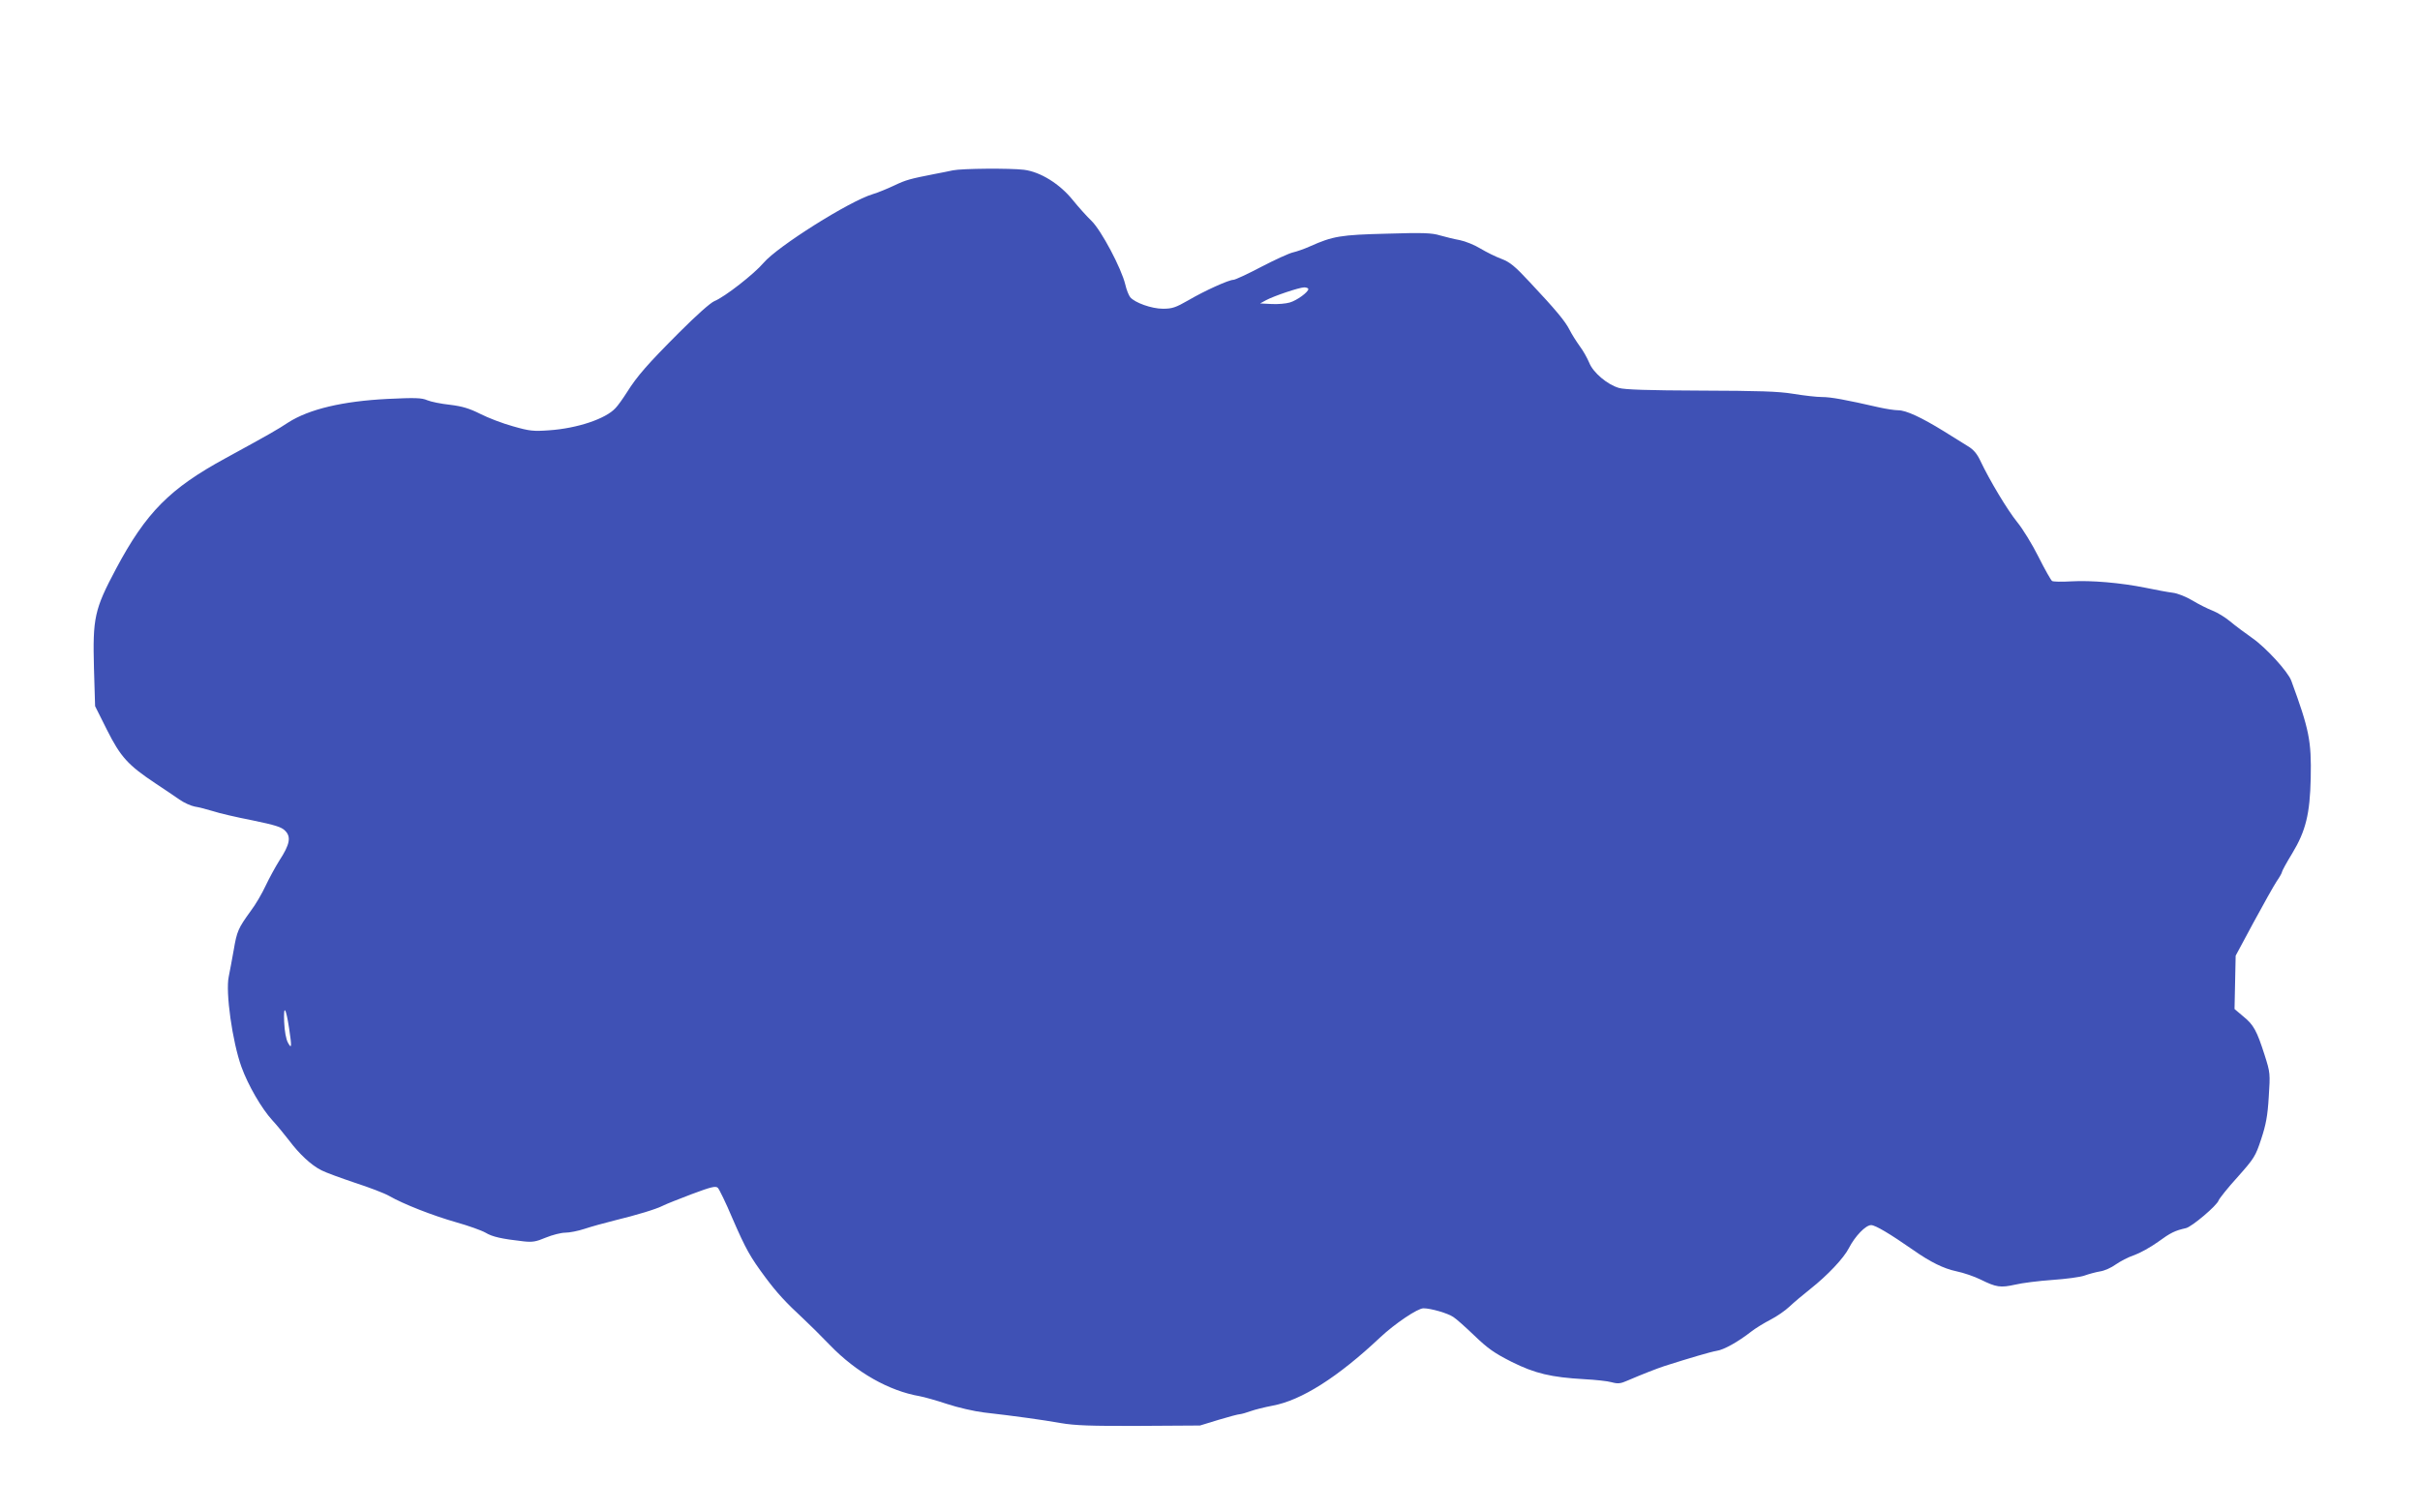 <?xml version="1.0" standalone="no"?>
<!DOCTYPE svg PUBLIC "-//W3C//DTD SVG 20010904//EN"
 "http://www.w3.org/TR/2001/REC-SVG-20010904/DTD/svg10.dtd">
<svg version="1.0" xmlns="http://www.w3.org/2000/svg"
 width="1280pt" height="800pt" viewBox="0 0 1280 800"
 preserveAspectRatio="xMidYMid meet">
<g transform="translate(0,800) scale(0.1,-0.1)"
fill="#3f51b5" stroke="none">
<path d="M5040 7099 c-19 -4 -62 -13 -95 -19 -132 -26 -152 -31 -215 -61 -36
-17 -87 -38 -114 -46 -124 -37 -504 -277 -577 -363 -50 -59 -206 -181 -261
-203 -22 -10 -93 -73 -184 -164 -168 -168 -224 -232 -278 -318 -21 -33 -48
-71 -60 -83 -51 -57 -203 -108 -352 -118 -82 -6 -103 -4 -190 21 -55 15 -133
45 -174 66 -58 29 -95 40 -160 48 -47 5 -101 16 -120 24 -29 13 -65 14 -210 7
-238 -12 -415 -54 -526 -125 -56 -37 -94 -59 -330 -188 -296 -161 -421 -287
-580 -585 -115 -216 -124 -260 -117 -527 l6 -200 63 -126 c72 -143 111 -186
257 -283 45 -30 102 -68 126 -85 24 -17 60 -33 80 -37 20 -3 63 -14 96 -24 33
-11 127 -33 210 -49 120 -25 154 -35 173 -55 33 -32 25 -73 -30 -157 -22 -35
-55 -96 -73 -134 -18 -39 -53 -100 -80 -135 -65 -90 -72 -105 -89 -206 -9 -49
-20 -111 -26 -139 -18 -82 19 -345 67 -478 35 -97 107 -221 163 -282 25 -27
65 -76 89 -107 54 -72 117 -131 171 -158 23 -12 103 -41 177 -66 74 -24 156
-55 182 -70 75 -43 228 -103 354 -139 64 -18 134 -43 155 -55 36 -22 86 -33
202 -46 46 -5 65 -2 117 20 34 14 81 26 103 26 22 0 68 9 101 20 33 11 104 31
157 44 119 29 222 60 259 79 15 8 84 35 152 61 104 39 127 44 138 33 7 -7 42
-78 76 -159 73 -168 95 -206 175 -314 61 -82 109 -134 202 -220 30 -28 93 -90
140 -139 139 -144 312 -242 475 -270 22 -4 87 -22 144 -41 57 -19 145 -39 195
-45 166 -19 310 -39 406 -56 76 -13 158 -16 416 -15 l321 2 98 30 c53 16 105
30 114 30 9 1 34 8 56 16 22 8 74 21 116 29 152 28 345 150 569 361 78 73 198
154 229 154 39 0 129 -26 158 -46 15 -9 65 -54 112 -99 71 -68 105 -92 196
-138 124 -62 210 -82 385 -92 58 -3 123 -10 144 -16 33 -9 47 -8 85 9 79 34
154 63 196 77 129 41 244 75 275 80 37 5 114 48 183 102 23 18 69 46 102 63
33 17 78 48 100 69 22 21 72 63 110 93 91 72 177 163 204 216 33 64 89 122
118 122 22 0 98 -45 223 -132 91 -64 161 -98 227 -112 39 -8 97 -28 129 -44
83 -41 105 -44 182 -27 37 9 126 20 197 25 72 5 148 15 170 23 22 8 59 18 82
22 23 3 61 20 84 37 23 16 66 39 97 49 31 11 87 42 126 70 67 49 90 60 148 73
31 7 165 120 173 147 4 10 48 66 100 123 88 99 95 110 125 201 25 76 34 122
40 223 8 124 8 128 -22 222 -41 128 -58 160 -113 204 l-46 39 3 141 3 141 94
175 c52 96 107 194 122 217 16 23 29 46 29 51 0 5 24 49 54 98 72 119 94 210
98 399 4 197 -8 256 -103 515 -18 48 -134 175 -206 225 -40 28 -92 67 -117 88
-25 21 -67 47 -93 57 -26 10 -74 34 -107 54 -34 20 -78 38 -105 41 -25 3 -89
15 -142 26 -134 27 -289 40 -394 34 -49 -3 -95 -2 -101 2 -6 4 -39 62 -72 128
-33 66 -84 149 -113 184 -51 63 -146 221 -195 325 -17 36 -36 59 -67 77 -23
14 -80 50 -127 79 -117 72 -198 110 -240 110 -19 0 -64 7 -100 15 -179 41
-256 55 -303 55 -29 0 -97 8 -152 17 -79 13 -180 16 -490 17 -278 1 -402 5
-432 14 -62 18 -137 82 -157 133 -10 24 -32 64 -51 89 -18 25 -42 63 -53 85
-23 46 -74 107 -211 253 -79 85 -105 106 -150 123 -30 11 -80 36 -110 54 -31
19 -80 39 -110 45 -29 5 -76 17 -105 25 -42 13 -90 15 -281 9 -244 -6 -285
-13 -406 -67 -31 -14 -72 -28 -90 -32 -19 -4 -94 -38 -167 -76 -72 -38 -139
-69 -148 -69 -24 0 -151 -57 -238 -108 -68 -39 -86 -45 -135 -45 -60 0 -149
32 -173 61 -8 10 -20 40 -26 67 -21 87 -127 286 -178 336 -25 24 -70 74 -99
110 -70 87 -172 150 -259 161 -75 9 -328 7 -376 -3z m1880 -628 c0 -16 -60
-60 -98 -71 -20 -6 -64 -10 -97 -8 l-60 3 31 17 c43 23 174 67 202 68 12 0 22
-4 22 -9z m-5391 -3909 c15 -99 14 -114 -6 -77 -10 18 -18 61 -20 110 -4 94 9
78 26 -33z"/>
</g>
</svg>
